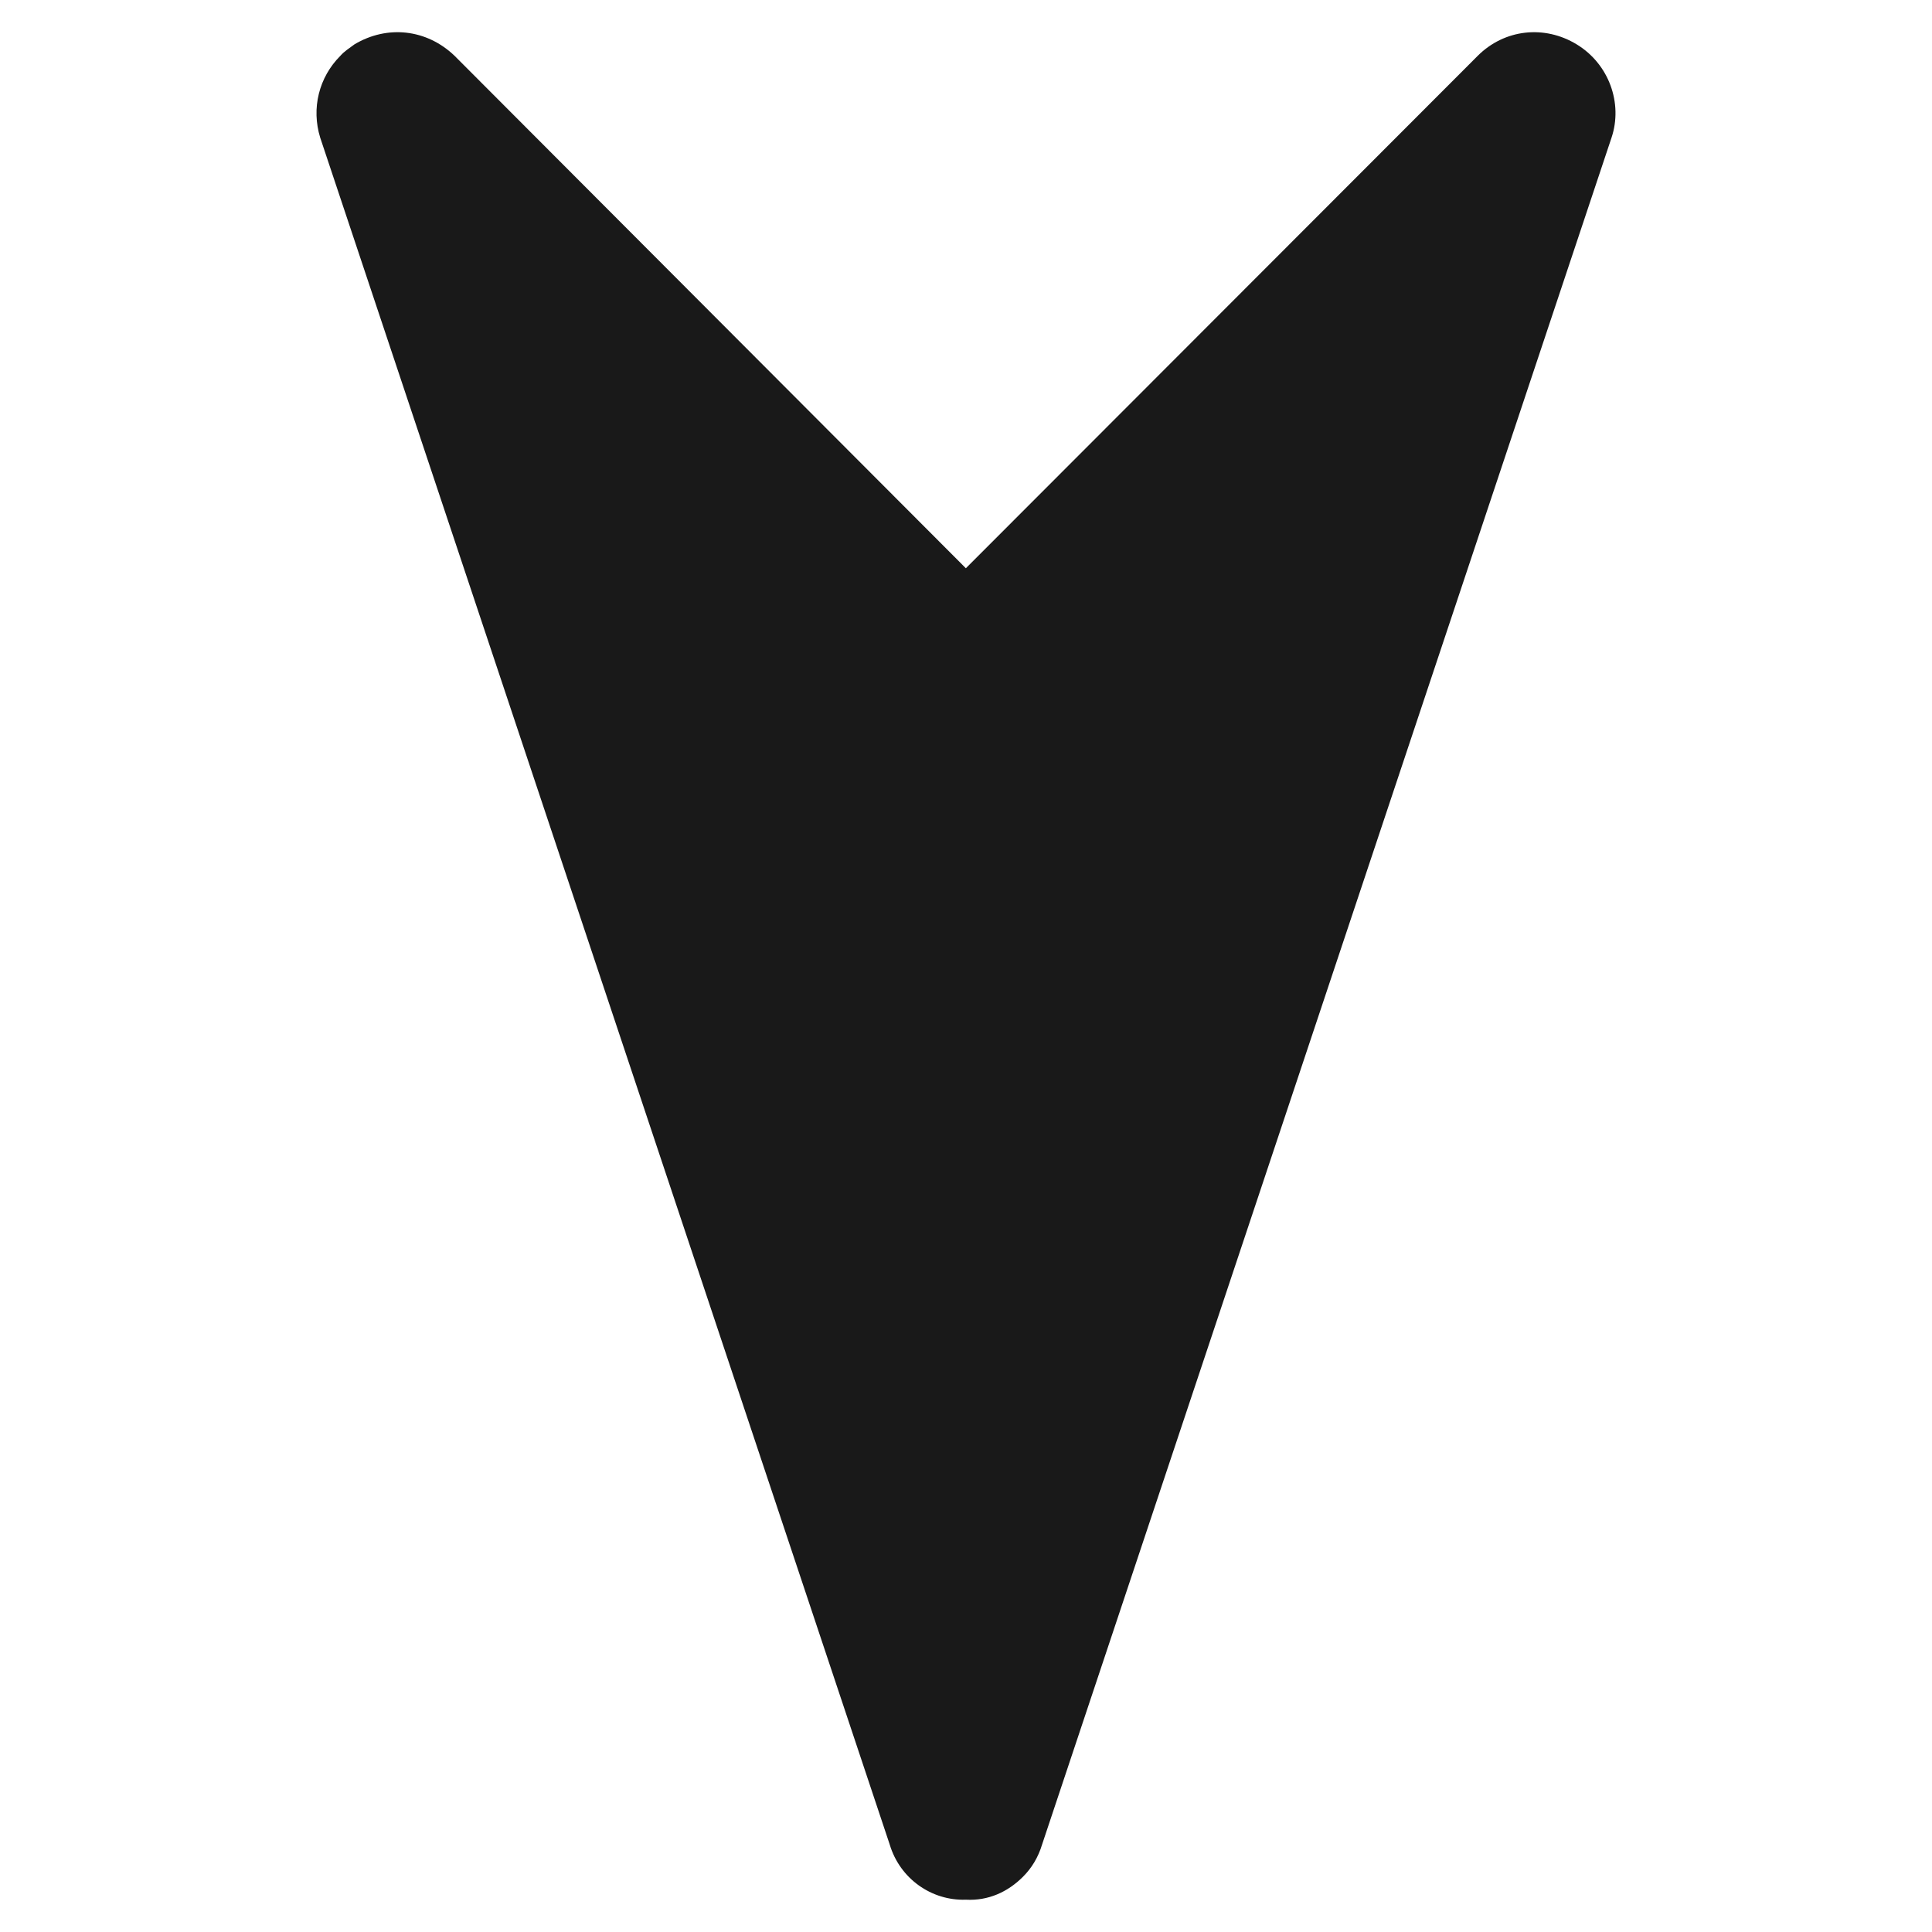 <?xml version="1.0" encoding="utf-8"?>
<!-- Generator: Adobe Illustrator 15.0.2, SVG Export Plug-In . SVG Version: 6.00 Build 0)  -->
<!DOCTYPE svg PUBLIC "-//W3C//DTD SVG 1.1//EN" "http://www.w3.org/Graphics/SVG/1.1/DTD/svg11.dtd">
<svg version="1.1" id="Ebene_1" xmlns="http://www.w3.org/2000/svg" xmlns:xlink="http://www.w3.org/1999/xlink" x="0px" y="0px"
	 width="300px" height="300px" viewBox="0 0 300 300" enable-background="new 0 0 300 300" xml:space="preserve">
<g>
	<path fill="#191919" d="M49.719,21.367c-1.396-4.536-0.208-9.359,3.137-12.706c0.603-0.689,1.396-1.187,2.184-1.773
		c5.108-3.053,11.228-2.364,15.542,1.773l79.398,79.576l79.484-79.573c4.14-4.136,10.346-4.829,15.361-1.776
		c5.022,3.048,7.194,9.155,5.416,14.479l-88.426,265.048c-0.591,1.964-1.596,3.64-2.978,5.019c-2.36,2.358-5.388,3.74-8.861,3.549
		c-5.321,0.188-10.237-3.26-11.822-8.567L49.719,21.367z"/>
</g>
</svg>
